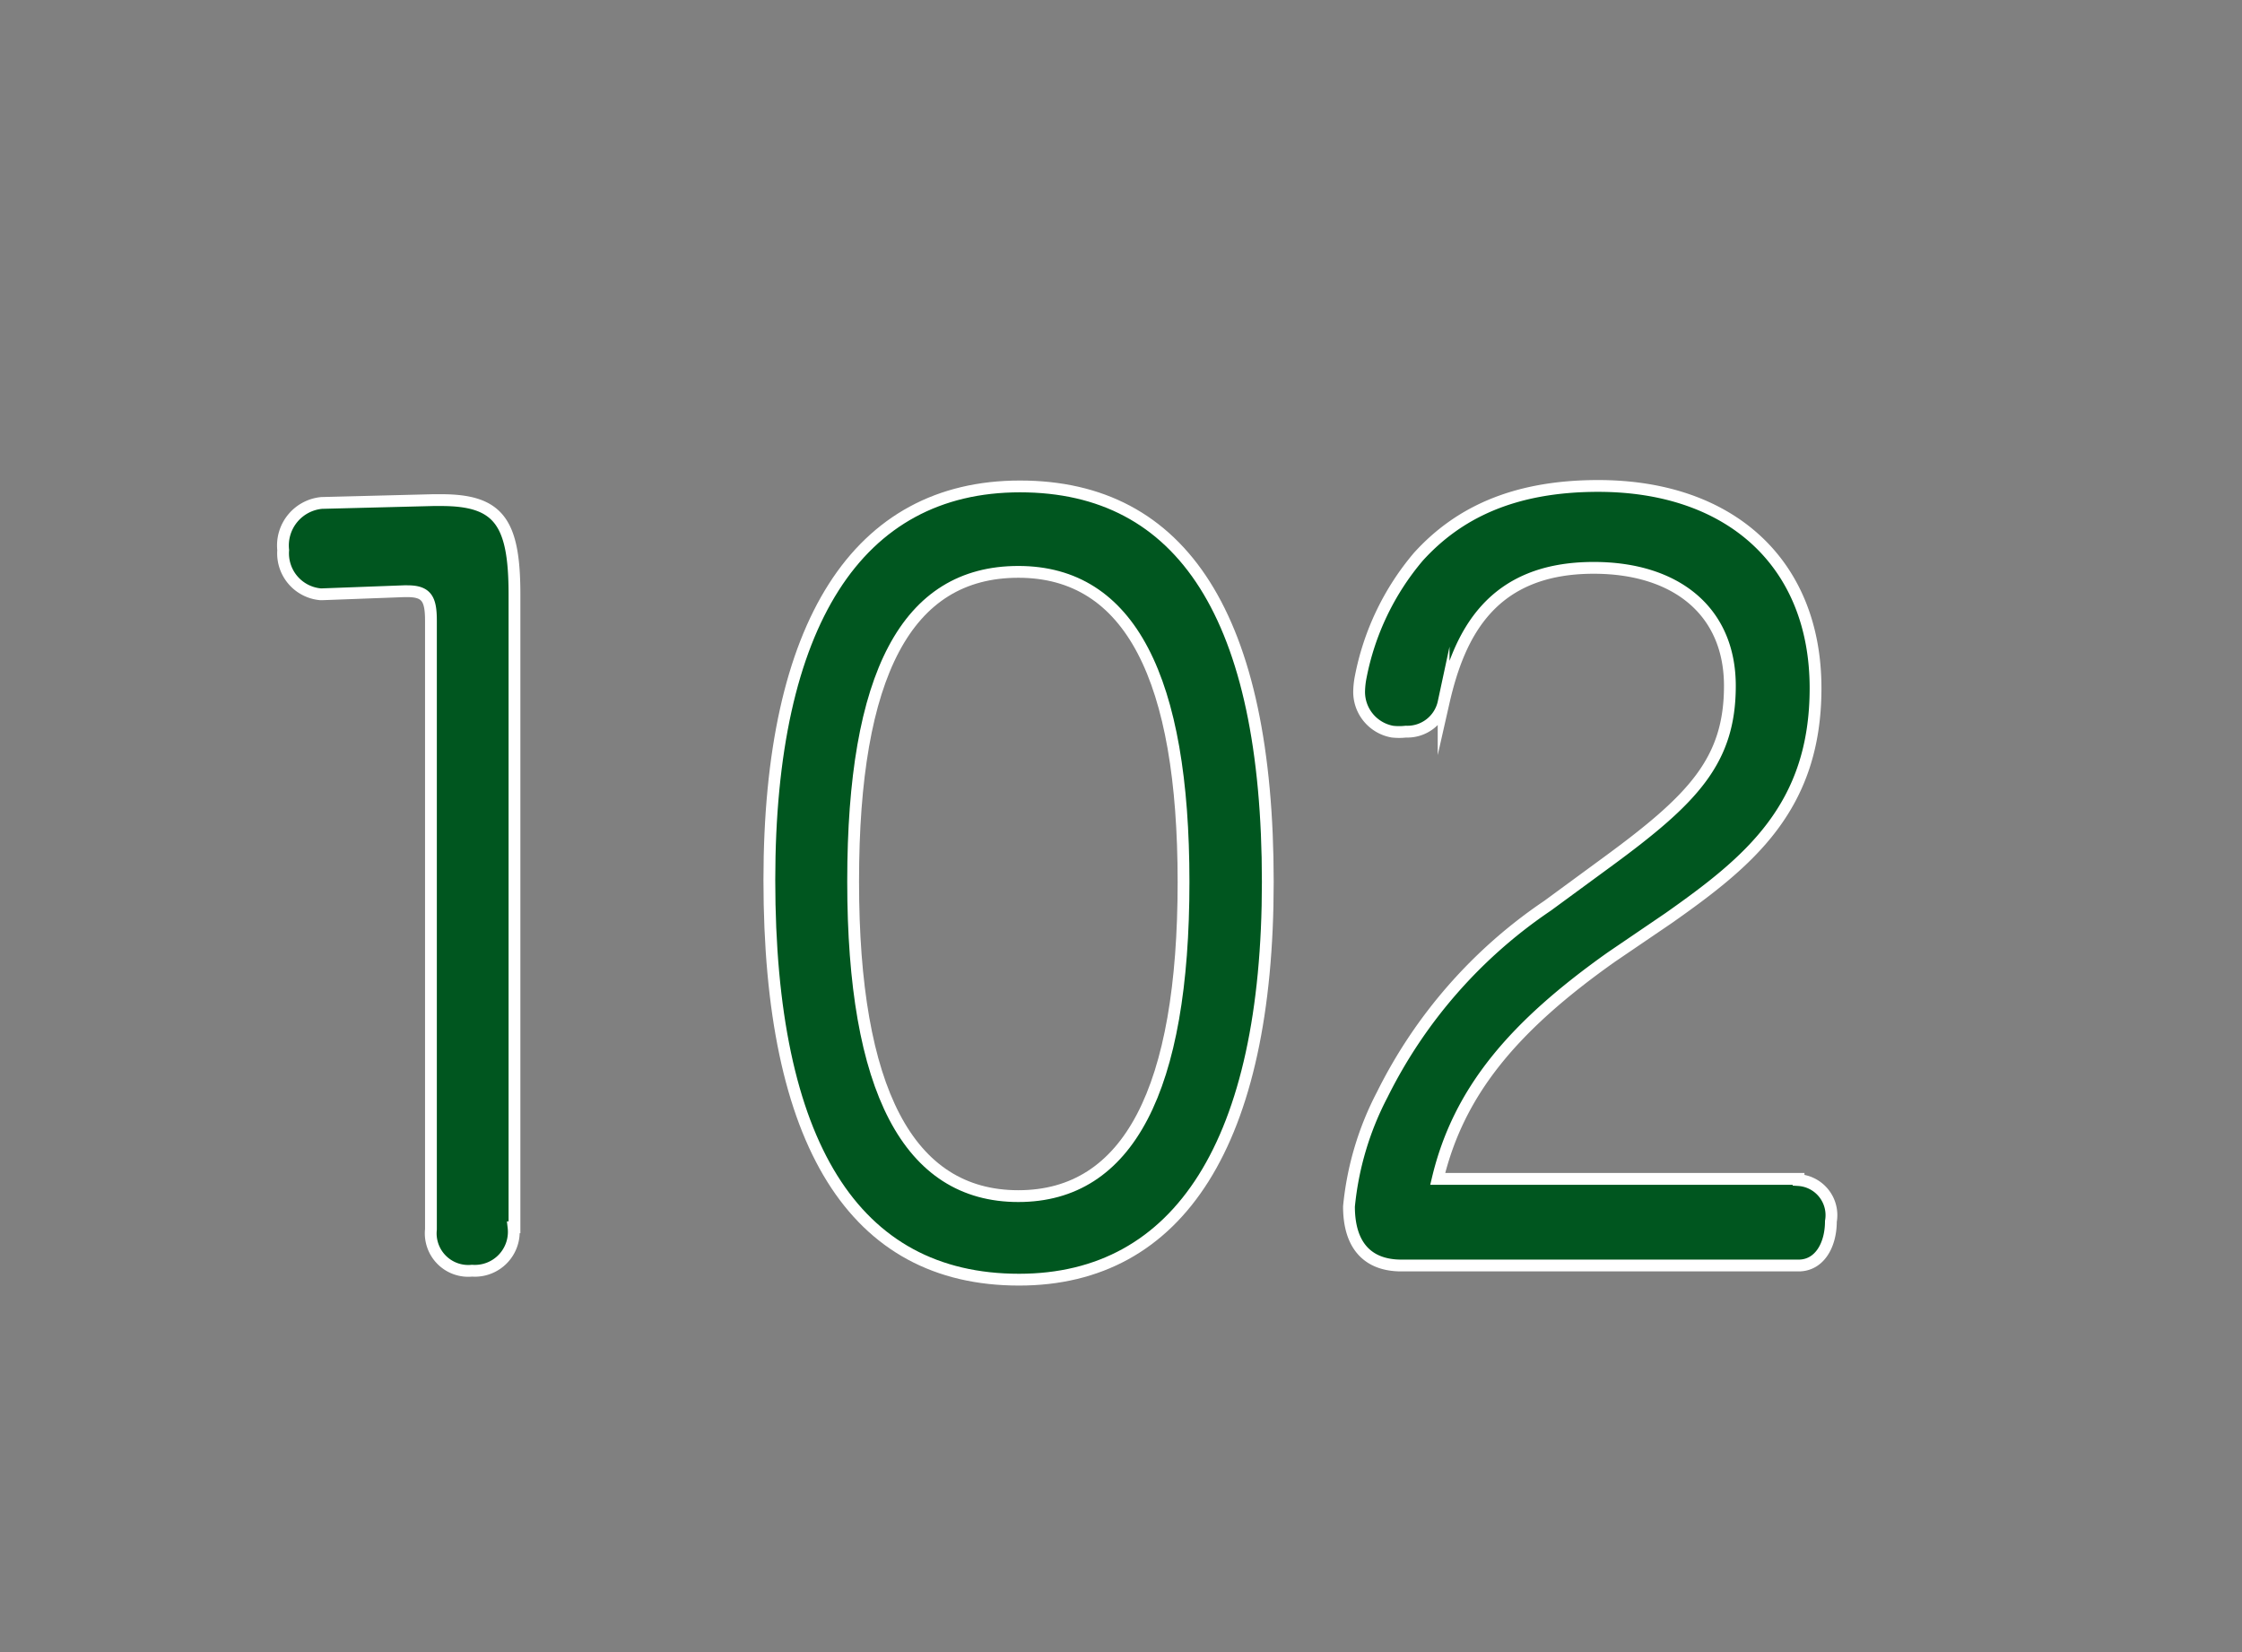 <svg id="88f3d8df-8758-4f93-ad19-5c720c6a2192" data-name="レイヤー 1" xmlns="http://www.w3.org/2000/svg" viewBox="0 0 95 70"><rect x="0" y="0" width="95" height="70" fill="#808080" stroke="none"/><title>num</title><path d="M21.76,52A1.65,1.65,0,0,1,20,53.84a1.59,1.59,0,0,1-1.74-1.75V26.3c0-.92-0.18-1.25-1-1.25H17.13l-3.48.13H13.58A1.74,1.74,0,0,1,12,23.31a1.81,1.81,0,0,1,1.63-2l4.73-.12h0.33c2.44,0,3.11.92,3.11,4V52Z" style="fill:#00561f;stroke:#fff;stroke-miterlimit:10;stroke-width:0.5px"/><path d="M53.72,37.37c0,11-3.74,16.85-10.54,16.85-7,0-10.58-5.78-10.58-16.93,0-10.86,3.74-16.68,10.62-16.68S53.72,26.14,53.72,37.37Zm-17.57,0c0,8.78,2.33,13.31,7,13.31s7-4.53,7-13.31c0-8.61-2.26-13.14-7-13.14S36.15,28.59,36.15,37.33Z" style="fill:#00561f;stroke:#fff;stroke-miterlimit:10;stroke-width:0.5px"/><path d="M76.21,50a1.49,1.49,0,0,1,1.37,1.75c0,1-.48,1.87-1.37,1.87H59.38c-1.41,0-2.22-.83-2.22-2.5a12.89,12.89,0,0,1,1.41-4.74,20.81,20.81,0,0,1,7-8l2.55-1.87c3.63-2.66,5.18-4.28,5.18-7.45s-2.29-5-5.77-5c-4.33,0-5.7,2.79-6.36,5.7A1.57,1.57,0,0,1,59.57,31,2.53,2.53,0,0,1,59,31a1.71,1.71,0,0,1-1.41-1.71,3.56,3.56,0,0,1,.07-0.62,11.15,11.15,0,0,1,2.44-5.08c1.66-1.83,4-3,7.62-3,5.62,0,9.21,3.29,9.21,8.57,0,5.07-2.85,7.36-6.21,9.73l-2.44,1.66c-4.11,2.91-6.47,5.66-7.36,9.4H76.21Z" style="fill:#00561f;stroke:#fff;stroke-miterlimit:10;stroke-width:0.5px"/></svg>